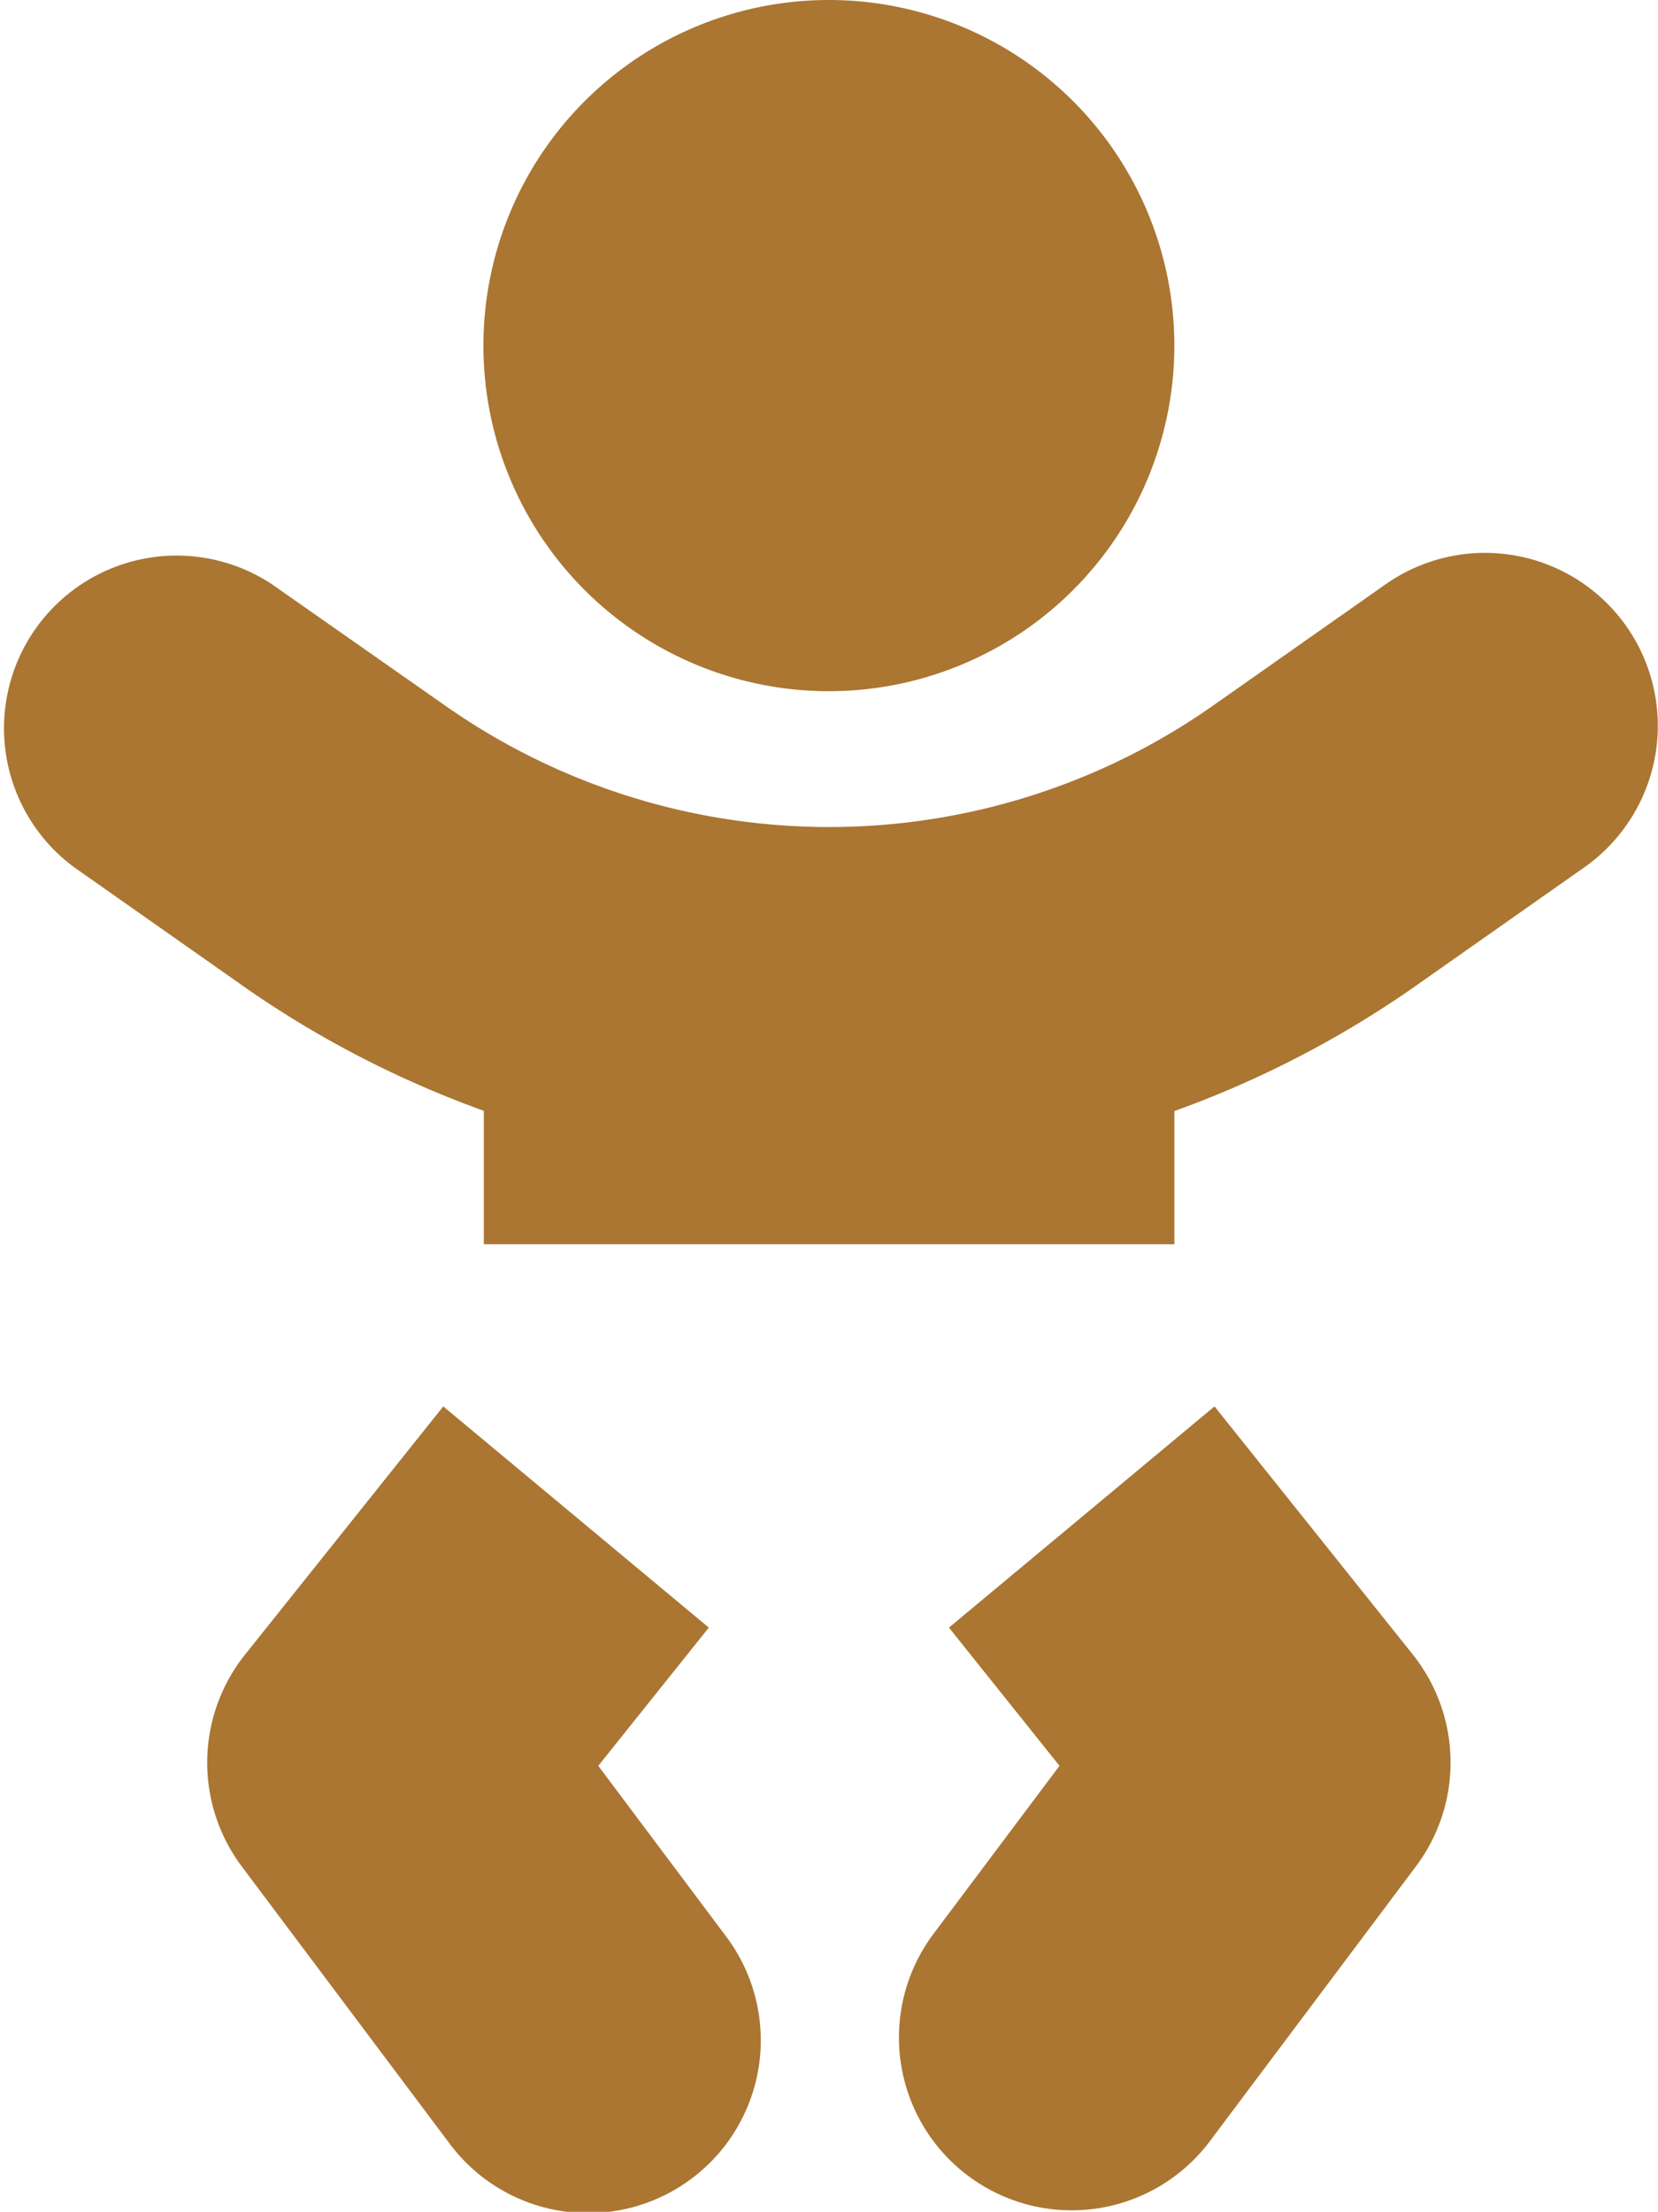 <svg xmlns="http://www.w3.org/2000/svg" width="42.6" height="56.807" viewBox="0 0 42.6 56.807">
  <path id="Icon_awesome-baby" data-name="Icon awesome-baby" d="M21.3,17.752a8.876,8.876,0,1,0-8.876-8.876A8.874,8.874,0,0,0,21.3,17.752Zm-5.925,27.6,2.84-3.55-6.823-5.681L6.3,42.494a4.446,4.446,0,0,0-.089,5.437l5.326,7.1a4.438,4.438,0,1,0,7.1-5.326Zm15.833-9.231-6.823,5.681,2.84,3.55-3.262,4.349a4.438,4.438,0,0,0,7.1,5.326l5.326-7.1a4.446,4.446,0,0,0-.089-5.437ZM41.793,16.088A4.443,4.443,0,0,0,35.614,15l-4.5,3.162a17.162,17.162,0,0,1-19.616,0l-4.5-3.151a4.436,4.436,0,0,0-5.1,7.256l4.5,3.162a26.326,26.326,0,0,0,6.036,3.1v3.428H30.177V28.536a26.326,26.326,0,0,0,6.036-3.1l4.5-3.162A4.446,4.446,0,0,0,41.793,16.088Z" transform="translate(-0.003)" fill="#aa7632"/>
</svg>
